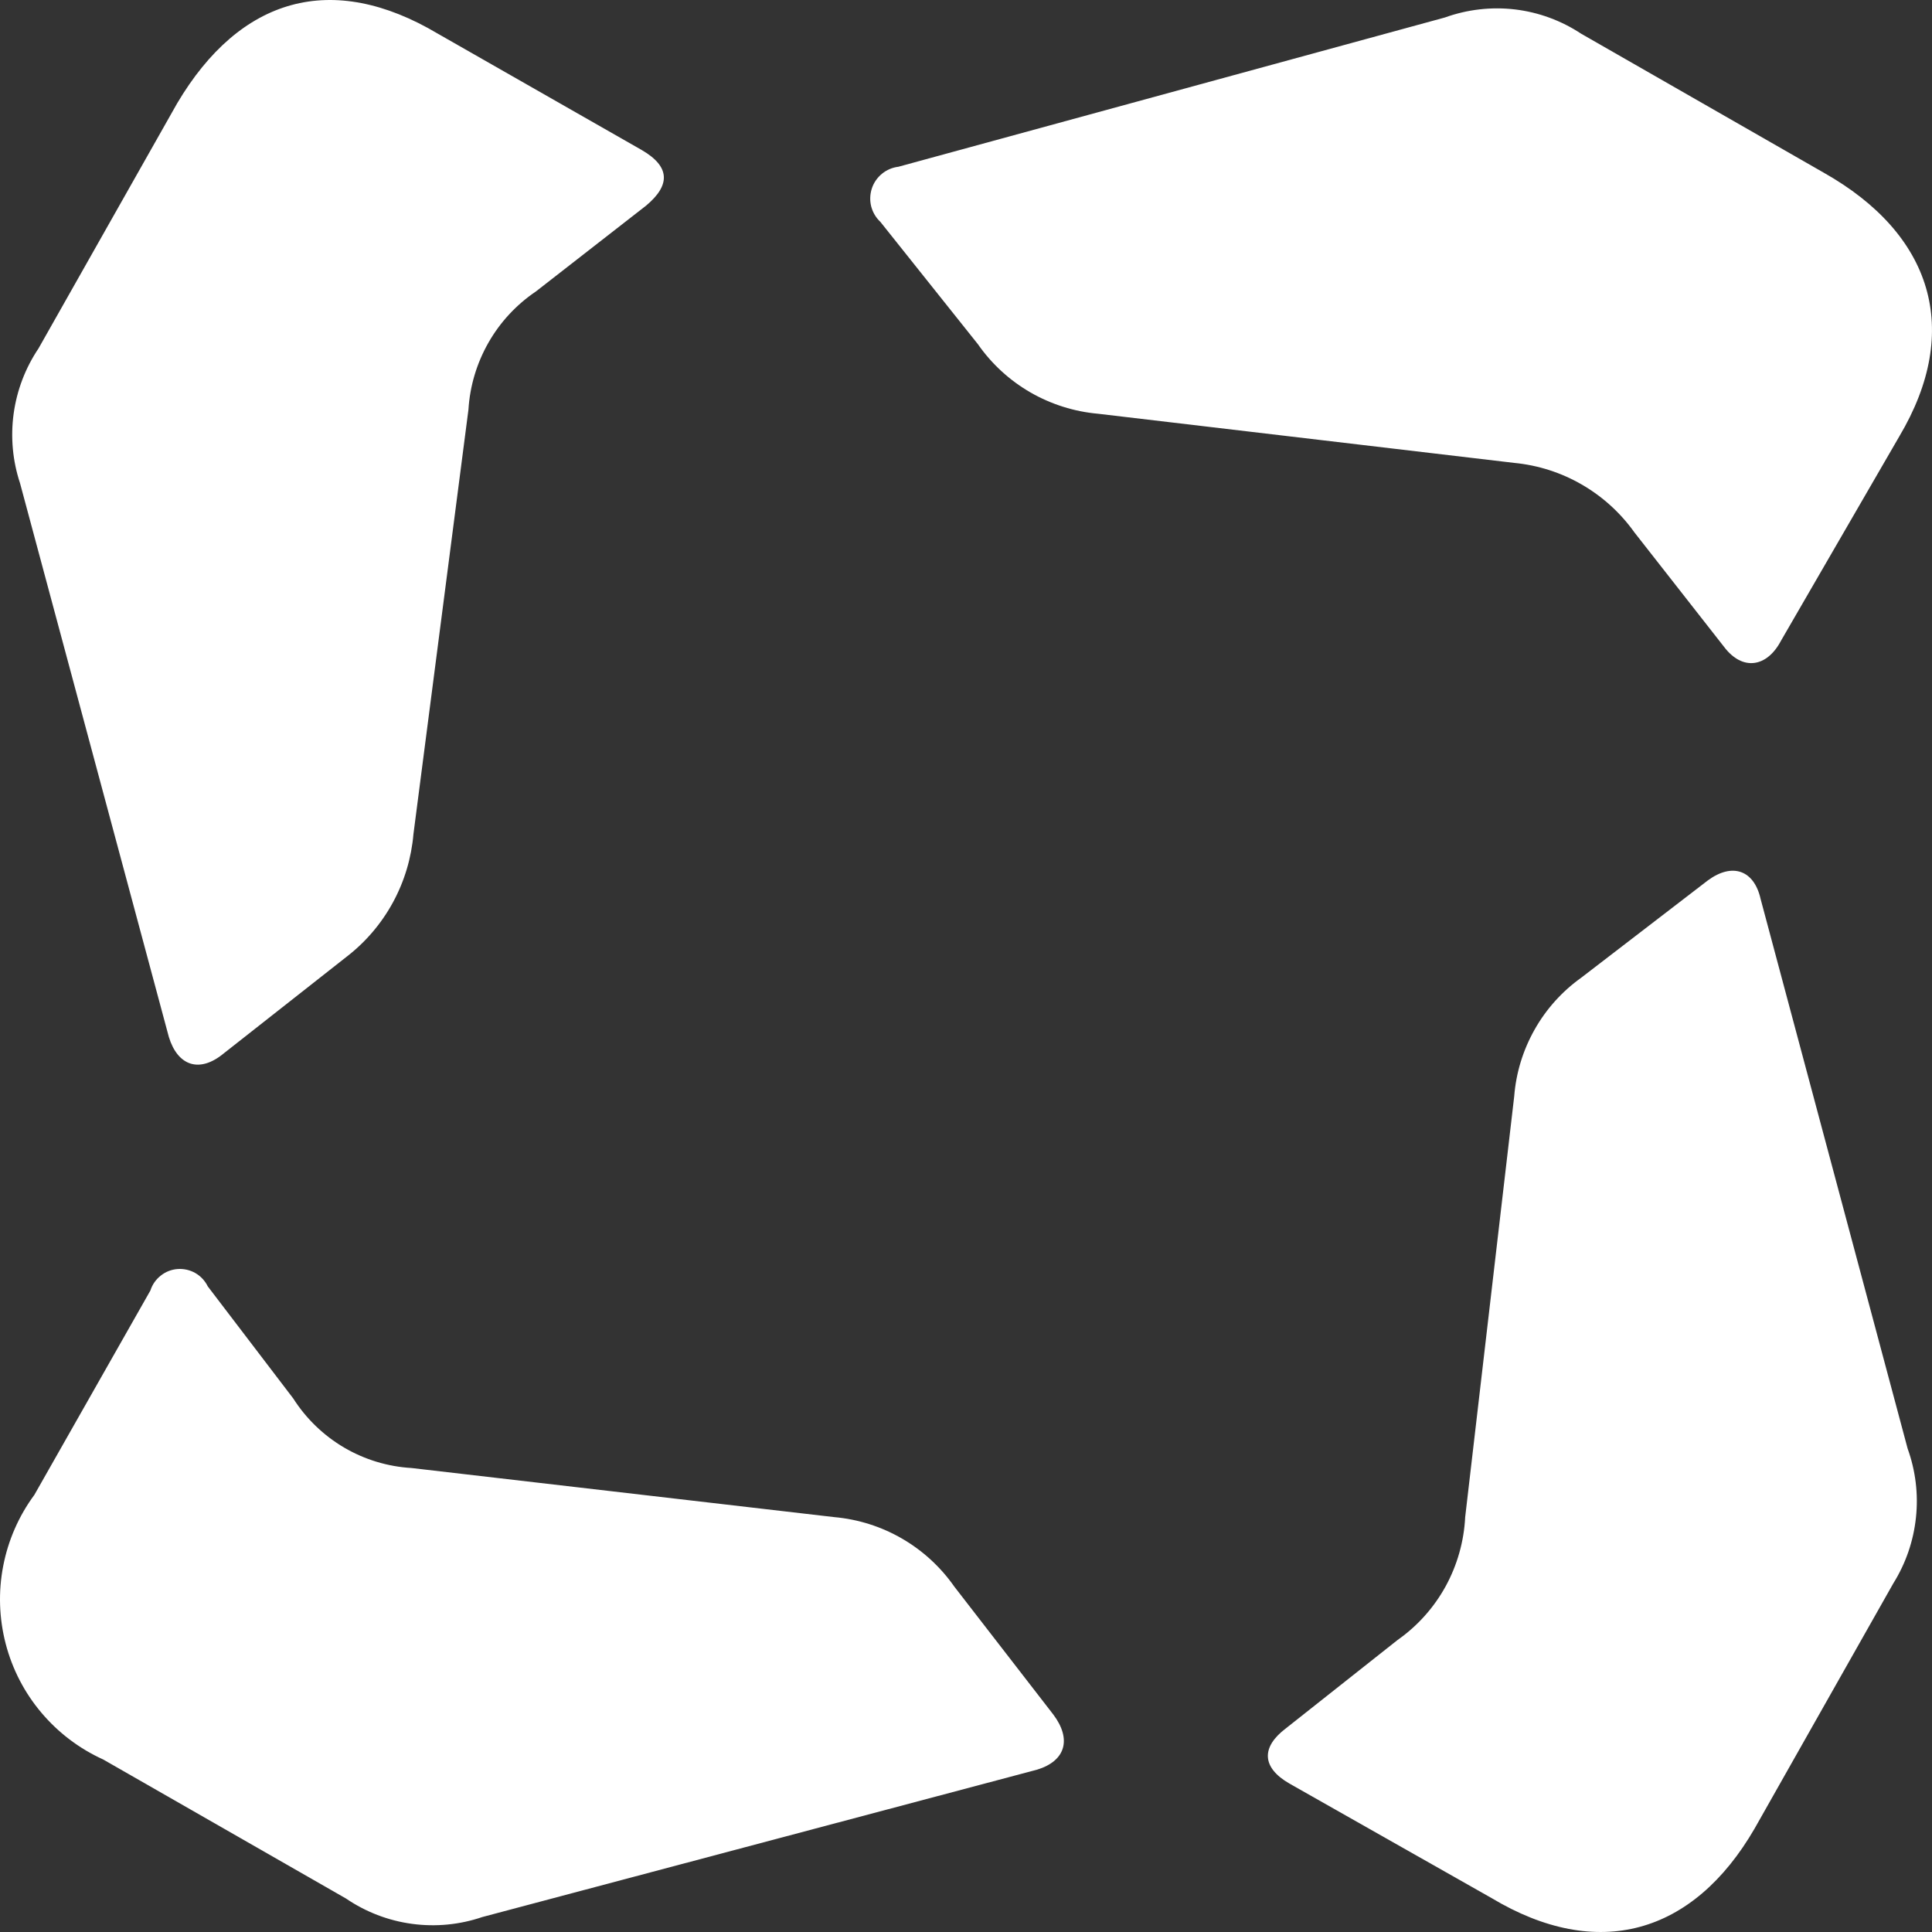 <svg width="32" height="32" viewBox="0 0 32 32" fill="none" xmlns="http://www.w3.org/2000/svg">
<rect x="0" y="0" width="32" height="32" fill="#333333" stroke="none"/>
<path d="M2.491 21.375C2.522 21.277 2.582 21.191 2.663 21.128C2.743 21.064 2.841 21.026 2.943 21.019C3.045 21.012 3.147 21.035 3.236 21.086C3.324 21.137 3.396 21.214 3.441 21.306L4.857 23.163C5.07 23.497 5.358 23.775 5.699 23.976C6.04 24.176 6.423 24.292 6.817 24.315L13.816 25.128C14.212 25.163 14.595 25.284 14.939 25.483C15.283 25.682 15.579 25.954 15.807 26.28L17.446 28.398C17.752 28.805 17.652 29.166 17.178 29.311L7.989 31.752C7.614 31.88 7.216 31.918 6.824 31.865C6.432 31.812 6.057 31.668 5.73 31.445L1.71 29.143C1.315 28.964 0.965 28.699 0.685 28.367C0.405 28.036 0.203 27.645 0.094 27.225C-0.015 26.805 -0.03 26.365 0.053 25.938C0.135 25.512 0.311 25.109 0.569 24.76L2.491 21.375ZM10.7 3.407L8.877 4.827C8.554 5.045 8.284 5.335 8.091 5.674C7.897 6.014 7.783 6.393 7.759 6.784L6.848 13.815C6.814 14.212 6.698 14.599 6.507 14.949C6.316 15.299 6.054 15.606 5.738 15.849L3.709 17.445C3.303 17.783 2.943 17.652 2.797 17.177L0.332 8.004C0.209 7.633 0.173 7.239 0.226 6.852C0.279 6.465 0.42 6.095 0.638 5.771L2.935 1.71C3.977 -0.047 5.5 -0.485 7.254 0.559L10.631 2.486C11.105 2.762 11.105 3.069 10.7 3.407ZM14.88 2.762L23.931 0.29C24.303 0.156 24.7 0.11 25.092 0.156C25.485 0.203 25.86 0.341 26.19 0.559L30.21 2.862C32.002 3.875 32.507 5.464 31.458 7.229L29.498 10.614C29.268 11.051 28.863 11.12 28.556 10.714L27.071 8.818C26.84 8.494 26.543 8.224 26.2 8.026C25.857 7.827 25.474 7.705 25.08 7.667L18.188 6.853C17.793 6.818 17.41 6.697 17.066 6.499C16.722 6.3 16.425 6.028 16.198 5.702L14.582 3.675C14.508 3.606 14.456 3.518 14.43 3.42C14.405 3.322 14.409 3.219 14.44 3.123C14.471 3.027 14.53 2.942 14.608 2.878C14.686 2.814 14.78 2.774 14.88 2.762ZM23.15 27.162C23.479 26.931 23.75 26.627 23.944 26.275C24.137 25.922 24.248 25.53 24.268 25.128L25.08 18.159C25.11 17.77 25.226 17.393 25.418 17.053C25.609 16.714 25.873 16.42 26.19 16.194L28.288 14.582C28.694 14.283 29.054 14.413 29.161 14.889L31.596 23.992C31.728 24.358 31.776 24.75 31.734 25.137C31.693 25.524 31.565 25.896 31.359 26.226L29.062 30.286C28.043 32.044 26.458 32.489 24.705 31.438L21.358 29.542C20.891 29.273 20.891 28.935 21.297 28.628L23.15 27.162Z" fill="white"/>
</svg>
